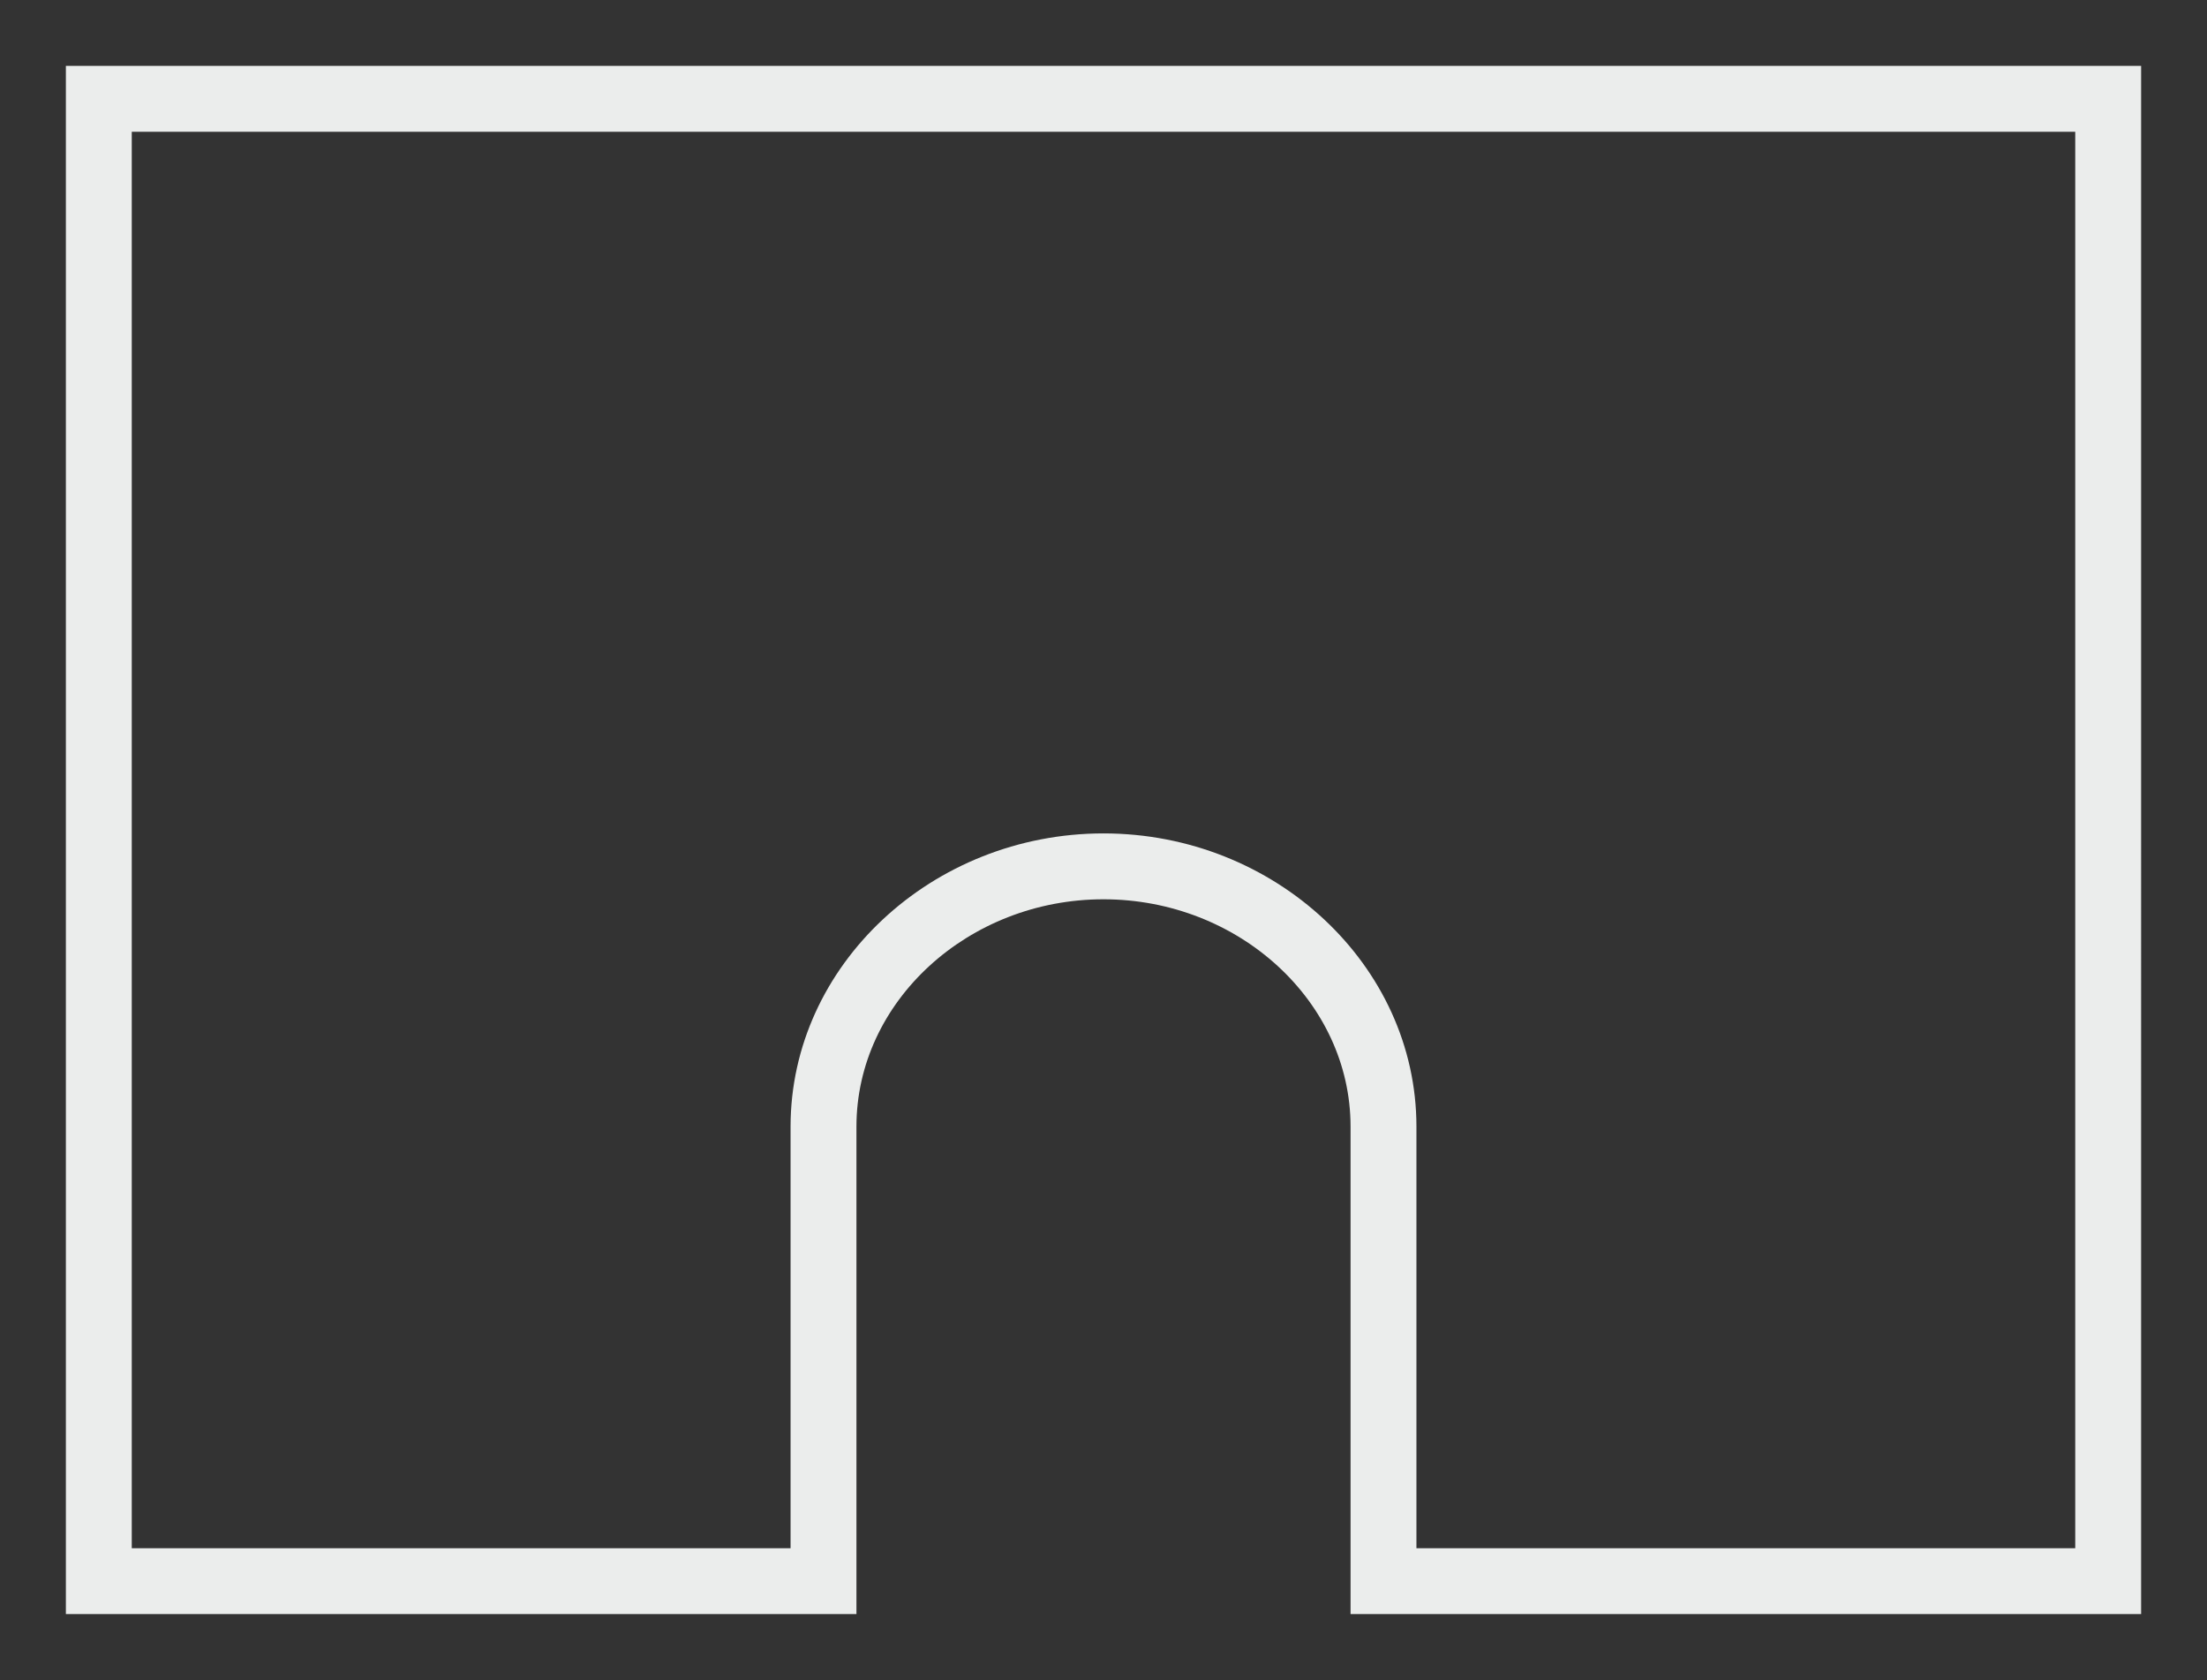 <svg id="Calque_1" xmlns="http://www.w3.org/2000/svg" xmlns:xlink="http://www.w3.org/1999/xlink" viewBox="0 0 67 51" style="enable-background:new 0 0 67 51;"><rect x="0" y="0" width="67" height="51" fill="#333333" stroke="none"/><style>.st0{fill:#EBEDEC;}</style><g><path class="st0" d="M65 49H41V34.2c0-3.8-3.4-6.9-7.5-6.9S26 30.4 26 34.2V49H2V2h63V49zM43 47h20V4H4v43h20V34.2c0-4.9 4.3-8.9 9.5-8.9s9.5 4 9.5 8.9V47z"/></g></svg>